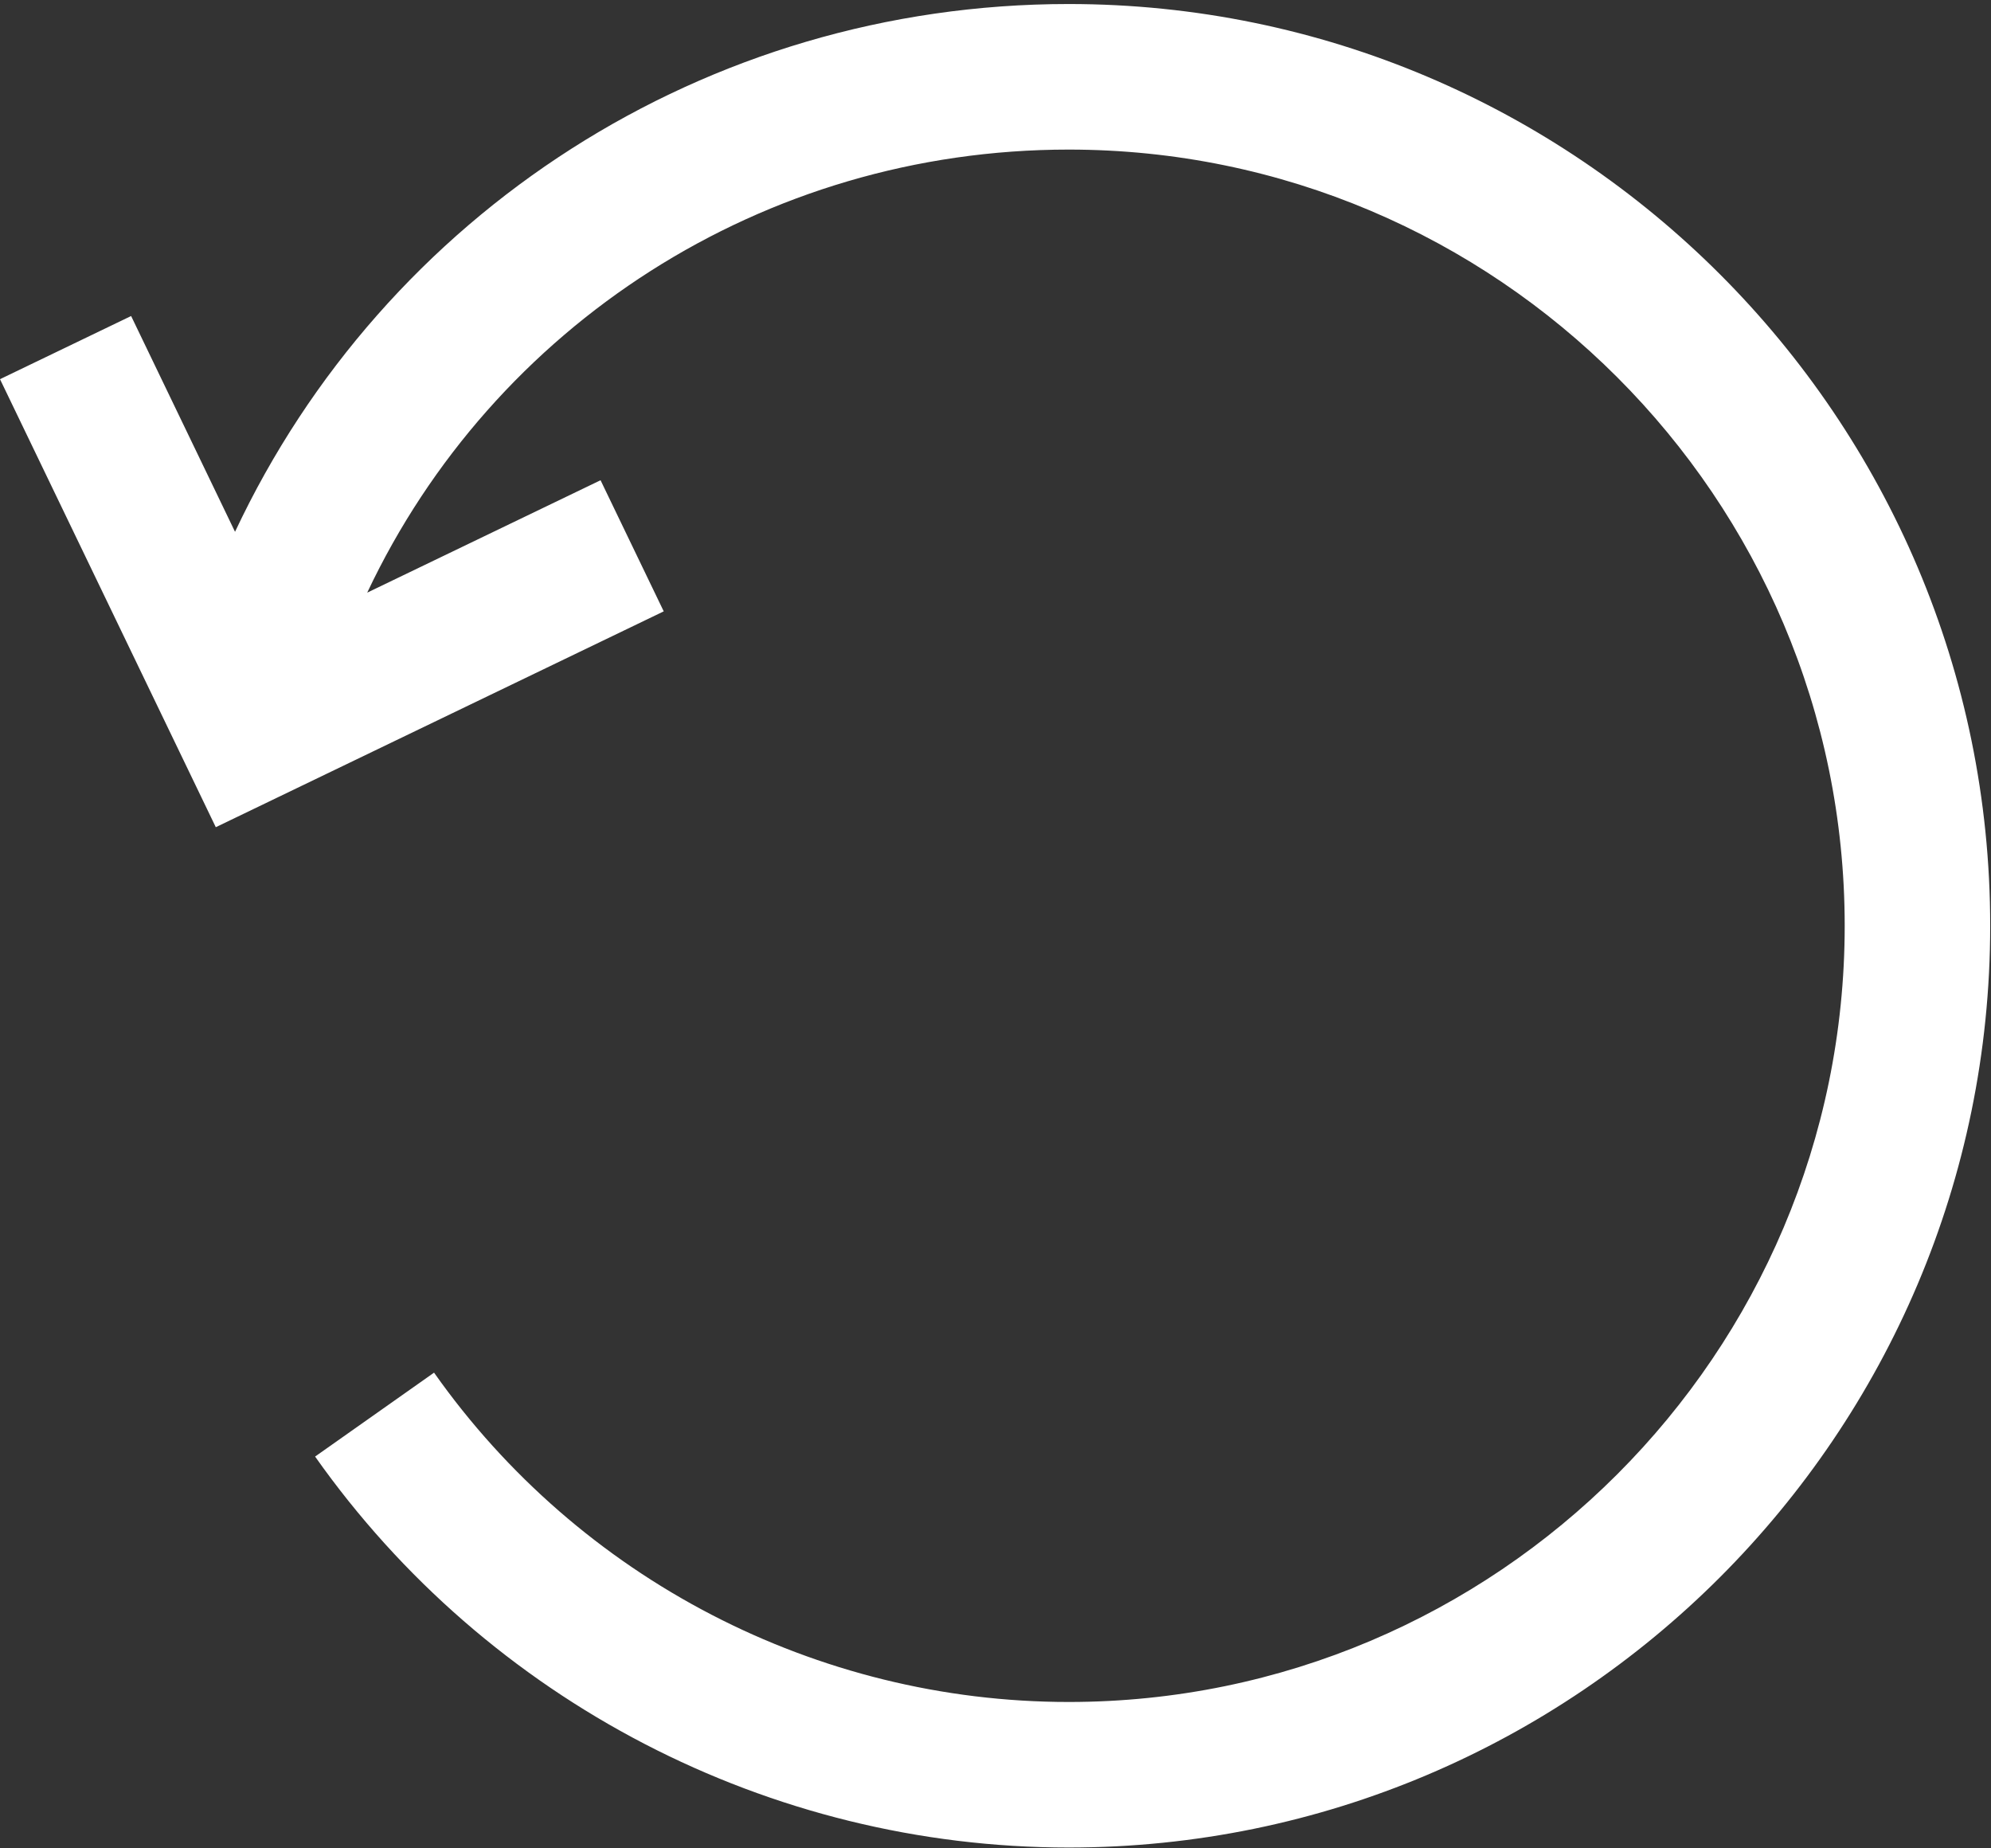 <?xml version="1.0" encoding="UTF-8"?> <svg xmlns="http://www.w3.org/2000/svg" width="487" height="452" viewBox="0 0 487 452" fill="none"><rect x="0" y="0" width="487" height="452" fill="#333333" stroke="none"/><path d="M261.397 0.983C172.488 0.983 94.025 52.285 57.488 130.056L32.072 77.282L0 92.73L52.783 202.295L162.348 149.509L146.897 117.443L89.82 144.934C120.653 79.626 186.638 36.581 261.397 36.581C366.065 36.581 451.215 121.735 451.215 226.402C451.215 331.069 366.065 416.226 261.397 416.226C199.766 416.226 141.734 386.117 106.169 335.687L77.073 356.208C119.314 416.078 188.216 451.821 261.397 451.821C385.683 451.821 486.804 350.699 486.804 226.402C486.804 102.105 385.684 0.983 261.397 0.983Z" fill="white"></path></svg> 